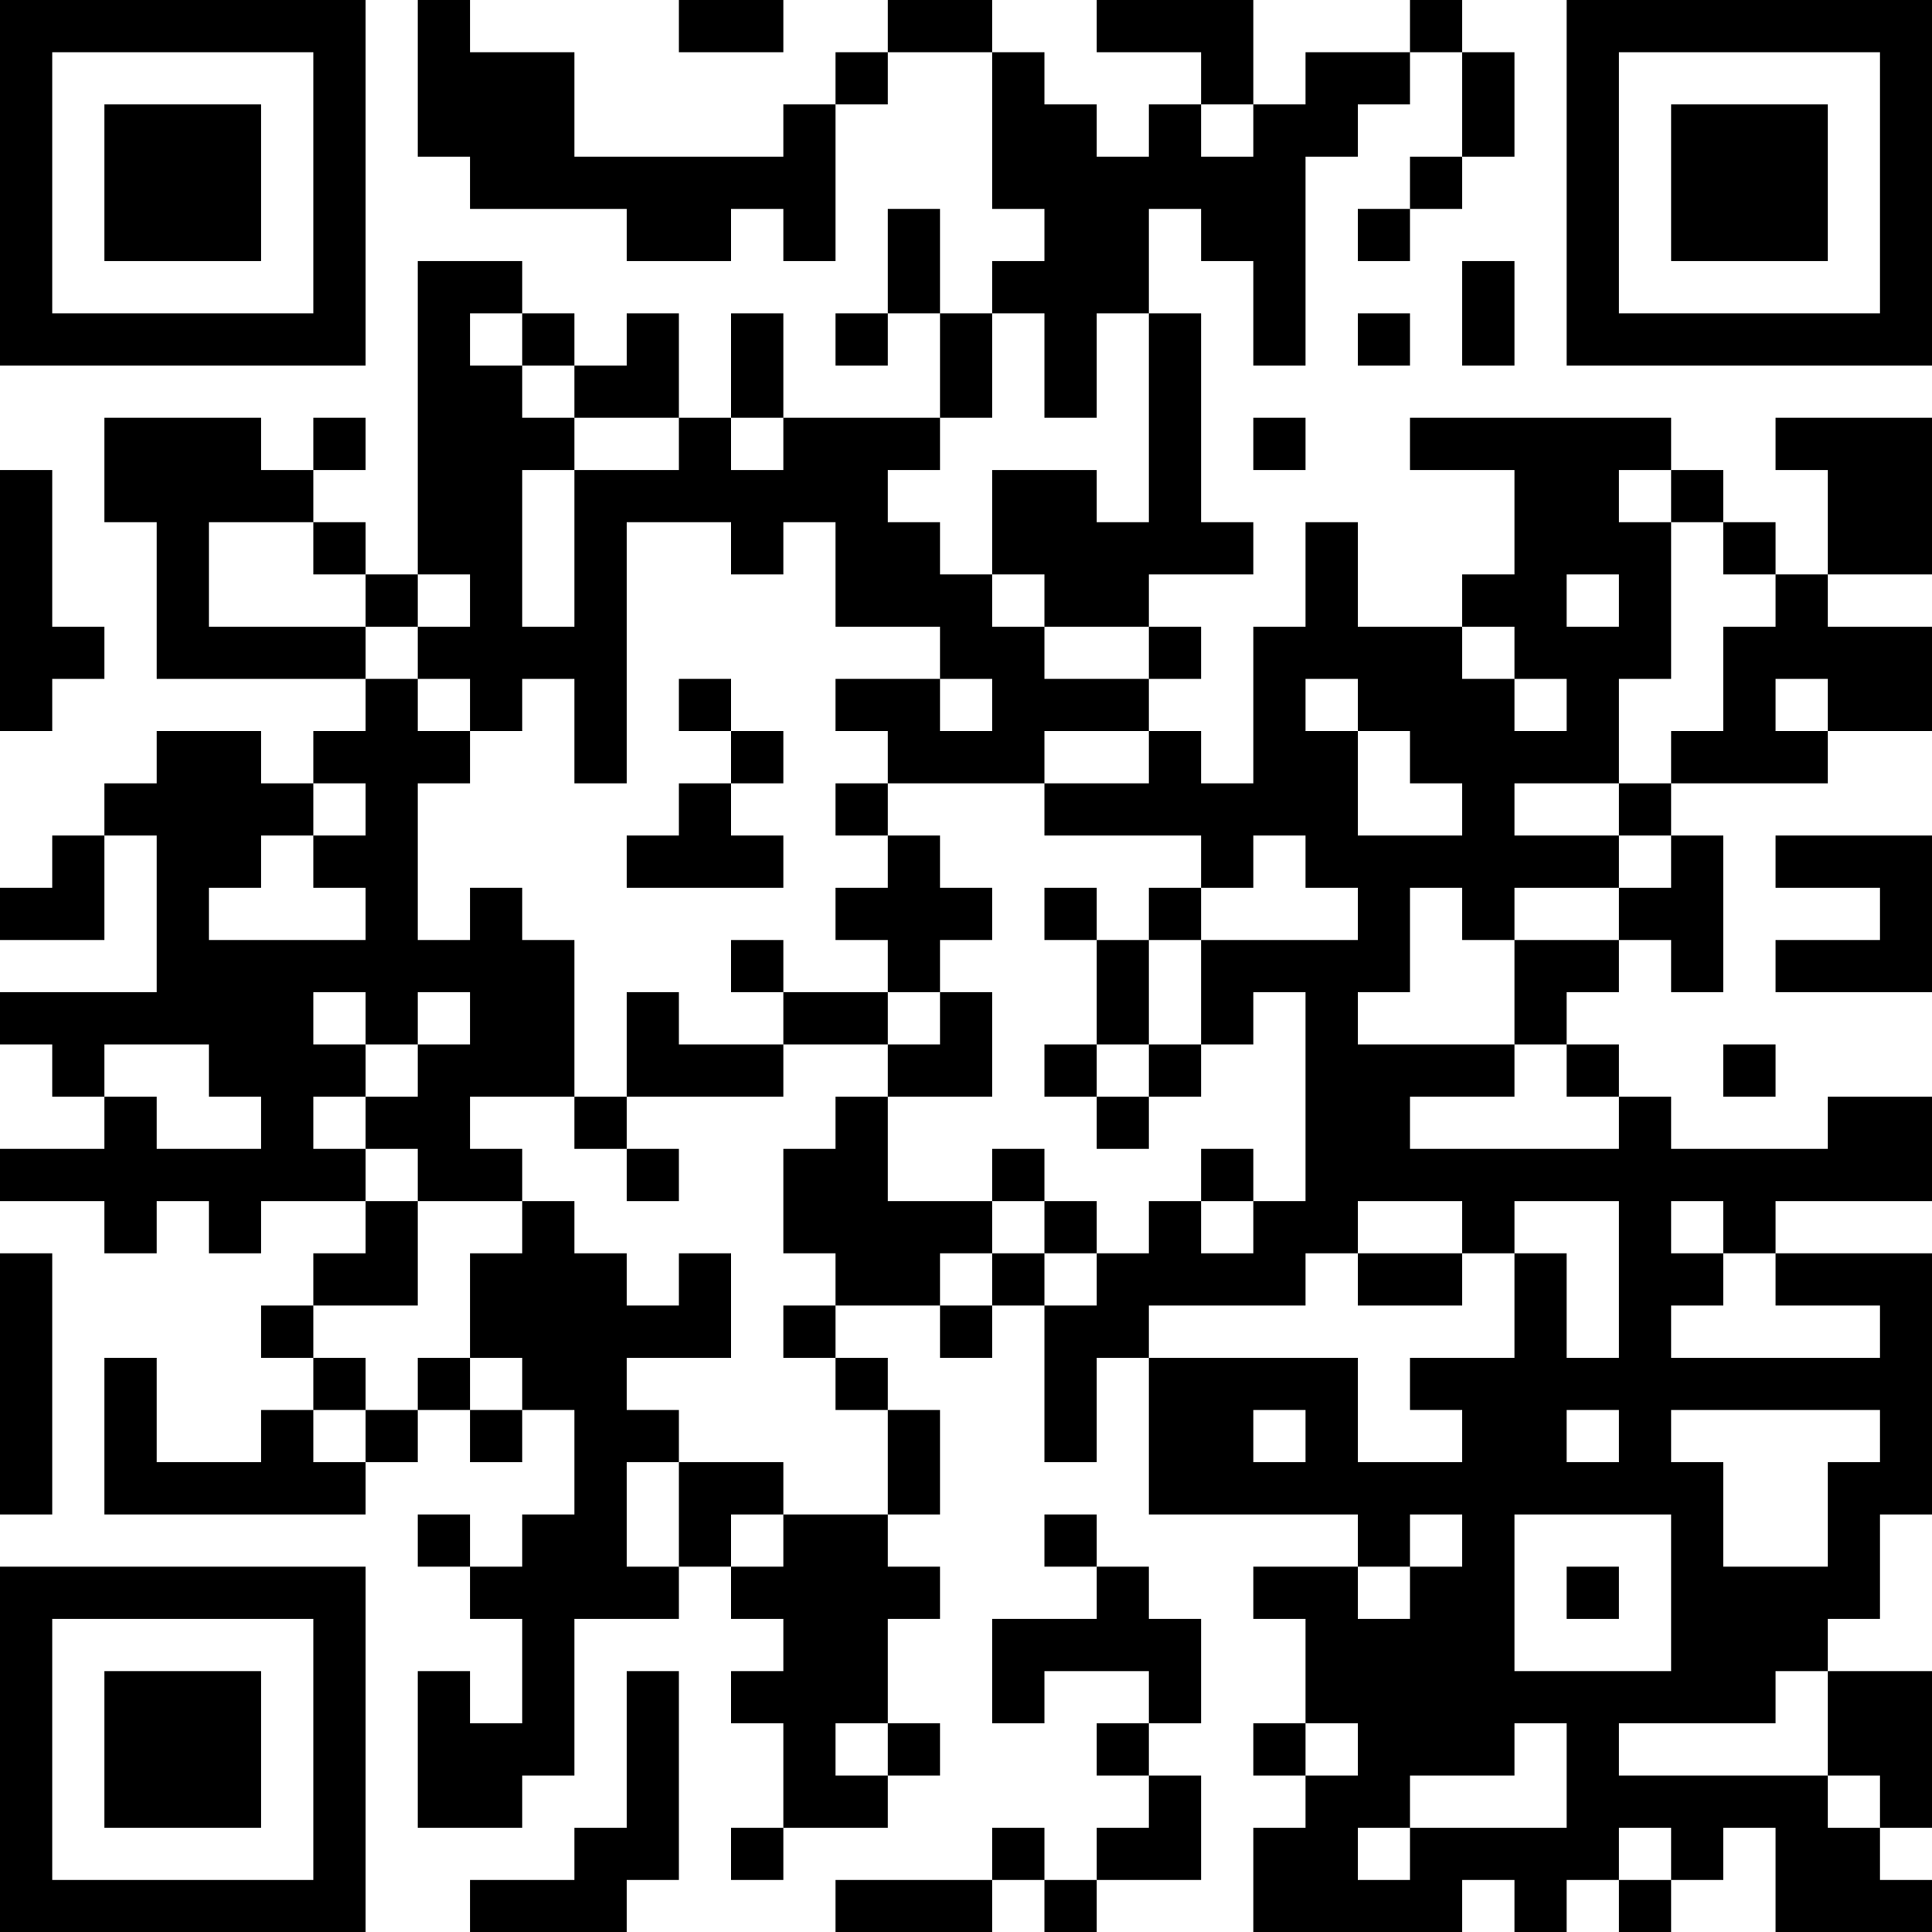 <?xml version="1.0" encoding="UTF-8"?>
<svg xmlns="http://www.w3.org/2000/svg" version="1.1" width="100" height="100" viewBox="0 0 100 100"><rect x="0" y="0" width="100" height="100" fill="#ffffff"/><g transform="scale(2.703)"><g transform="translate(0,0)"><path fill-rule="evenodd" d="M8 0L8 3L9 3L9 4L12 4L12 5L14 5L14 4L15 4L15 5L16 5L16 2L17 2L17 1L19 1L19 4L20 4L20 5L19 5L19 6L18 6L18 4L17 4L17 6L16 6L16 7L17 7L17 6L18 6L18 8L15 8L15 6L14 6L14 8L13 8L13 6L12 6L12 7L11 7L11 6L10 6L10 5L8 5L8 11L7 11L7 10L6 10L6 9L7 9L7 8L6 8L6 9L5 9L5 8L2 8L2 10L3 10L3 13L7 13L7 14L6 14L6 15L5 15L5 14L3 14L3 15L2 15L2 16L1 16L1 17L0 17L0 18L2 18L2 16L3 16L3 19L0 19L0 20L1 20L1 21L2 21L2 22L0 22L0 23L2 23L2 24L3 24L3 23L4 23L4 24L5 24L5 23L7 23L7 24L6 24L6 25L5 25L5 26L6 26L6 27L5 27L5 28L3 28L3 26L2 26L2 29L7 29L7 28L8 28L8 27L9 27L9 28L10 28L10 27L11 27L11 29L10 29L10 30L9 30L9 29L8 29L8 30L9 30L9 31L10 31L10 33L9 33L9 32L8 32L8 35L10 35L10 34L11 34L11 31L13 31L13 30L14 30L14 31L15 31L15 32L14 32L14 33L15 33L15 35L14 35L14 36L15 36L15 35L17 35L17 34L18 34L18 33L17 33L17 31L18 31L18 30L17 30L17 29L18 29L18 27L17 27L17 26L16 26L16 25L18 25L18 26L19 26L19 25L20 25L20 28L21 28L21 26L22 26L22 29L26 29L26 30L24 30L24 31L25 31L25 33L24 33L24 34L25 34L25 35L24 35L24 37L28 37L28 36L29 36L29 37L30 37L30 36L31 36L31 37L32 37L32 36L33 36L33 35L34 35L34 37L37 37L37 36L36 36L36 35L37 35L37 32L35 32L35 31L36 31L36 29L37 29L37 24L34 24L34 23L37 23L37 21L35 21L35 22L32 22L32 21L31 21L31 20L30 20L30 19L31 19L31 18L32 18L32 19L33 19L33 16L32 16L32 15L35 15L35 14L37 14L37 12L35 12L35 11L37 11L37 8L34 8L34 9L35 9L35 11L34 11L34 10L33 10L33 9L32 9L32 8L27 8L27 9L29 9L29 11L28 11L28 12L26 12L26 10L25 10L25 12L24 12L24 15L23 15L23 14L22 14L22 13L23 13L23 12L22 12L22 11L24 11L24 10L23 10L23 6L22 6L22 4L23 4L23 5L24 5L24 7L25 7L25 3L26 3L26 2L27 2L27 1L28 1L28 3L27 3L27 4L26 4L26 5L27 5L27 4L28 4L28 3L29 3L29 1L28 1L28 0L27 0L27 1L25 1L25 2L24 2L24 0L21 0L21 1L23 1L23 2L22 2L22 3L21 3L21 2L20 2L20 1L19 1L19 0L17 0L17 1L16 1L16 2L15 2L15 3L11 3L11 1L9 1L9 0ZM13 0L13 1L15 1L15 0ZM23 2L23 3L24 3L24 2ZM28 5L28 7L29 7L29 5ZM9 6L9 7L10 7L10 8L11 8L11 9L10 9L10 12L11 12L11 9L13 9L13 8L11 8L11 7L10 7L10 6ZM19 6L19 8L18 8L18 9L17 9L17 10L18 10L18 11L19 11L19 12L20 12L20 13L22 13L22 12L20 12L20 11L19 11L19 9L21 9L21 10L22 10L22 6L21 6L21 8L20 8L20 6ZM26 6L26 7L27 7L27 6ZM14 8L14 9L15 9L15 8ZM24 8L24 9L25 9L25 8ZM0 9L0 14L1 14L1 13L2 13L2 12L1 12L1 9ZM31 9L31 10L32 10L32 13L31 13L31 15L29 15L29 16L31 16L31 17L29 17L29 18L28 18L28 17L27 17L27 19L26 19L26 20L29 20L29 21L27 21L27 22L31 22L31 21L30 21L30 20L29 20L29 18L31 18L31 17L32 17L32 16L31 16L31 15L32 15L32 14L33 14L33 12L34 12L34 11L33 11L33 10L32 10L32 9ZM4 10L4 12L7 12L7 13L8 13L8 14L9 14L9 15L8 15L8 18L9 18L9 17L10 17L10 18L11 18L11 21L9 21L9 22L10 22L10 23L8 23L8 22L7 22L7 21L8 21L8 20L9 20L9 19L8 19L8 20L7 20L7 19L6 19L6 20L7 20L7 21L6 21L6 22L7 22L7 23L8 23L8 25L6 25L6 26L7 26L7 27L6 27L6 28L7 28L7 27L8 27L8 26L9 26L9 27L10 27L10 26L9 26L9 24L10 24L10 23L11 23L11 24L12 24L12 25L13 25L13 24L14 24L14 26L12 26L12 27L13 27L13 28L12 28L12 30L13 30L13 28L15 28L15 29L14 29L14 30L15 30L15 29L17 29L17 27L16 27L16 26L15 26L15 25L16 25L16 24L15 24L15 22L16 22L16 21L17 21L17 23L19 23L19 24L18 24L18 25L19 25L19 24L20 24L20 25L21 25L21 24L22 24L22 23L23 23L23 24L24 24L24 23L25 23L25 19L24 19L24 20L23 20L23 18L26 18L26 17L25 17L25 16L24 16L24 17L23 17L23 16L20 16L20 15L22 15L22 14L20 14L20 15L17 15L17 14L16 14L16 13L18 13L18 14L19 14L19 13L18 13L18 12L16 12L16 10L15 10L15 11L14 11L14 10L12 10L12 15L11 15L11 13L10 13L10 14L9 14L9 13L8 13L8 12L9 12L9 11L8 11L8 12L7 12L7 11L6 11L6 10ZM30 11L30 12L31 12L31 11ZM28 12L28 13L29 13L29 14L30 14L30 13L29 13L29 12ZM13 13L13 14L14 14L14 15L13 15L13 16L12 16L12 17L15 17L15 16L14 16L14 15L15 15L15 14L14 14L14 13ZM25 13L25 14L26 14L26 16L28 16L28 15L27 15L27 14L26 14L26 13ZM34 13L34 14L35 14L35 13ZM6 15L6 16L5 16L5 17L4 17L4 18L7 18L7 17L6 17L6 16L7 16L7 15ZM16 15L16 16L17 16L17 17L16 17L16 18L17 18L17 19L15 19L15 18L14 18L14 19L15 19L15 20L13 20L13 19L12 19L12 21L11 21L11 22L12 22L12 23L13 23L13 22L12 22L12 21L15 21L15 20L17 20L17 21L19 21L19 19L18 19L18 18L19 18L19 17L18 17L18 16L17 16L17 15ZM34 16L34 17L36 17L36 18L34 18L34 19L37 19L37 16ZM20 17L20 18L21 18L21 20L20 20L20 21L21 21L21 22L22 22L22 21L23 21L23 20L22 20L22 18L23 18L23 17L22 17L22 18L21 18L21 17ZM17 19L17 20L18 20L18 19ZM2 20L2 21L3 21L3 22L5 22L5 21L4 21L4 20ZM21 20L21 21L22 21L22 20ZM33 20L33 21L34 21L34 20ZM19 22L19 23L20 23L20 24L21 24L21 23L20 23L20 22ZM23 22L23 23L24 23L24 22ZM26 23L26 24L25 24L25 25L22 25L22 26L26 26L26 28L28 28L28 27L27 27L27 26L29 26L29 24L30 24L30 26L31 26L31 23L29 23L29 24L28 24L28 23ZM32 23L32 24L33 24L33 25L32 25L32 26L36 26L36 25L34 25L34 24L33 24L33 23ZM0 24L0 29L1 29L1 24ZM26 24L26 25L28 25L28 24ZM24 27L24 28L25 28L25 27ZM30 27L30 28L31 28L31 27ZM32 27L32 28L33 28L33 30L35 30L35 28L36 28L36 27ZM20 29L20 30L21 30L21 31L19 31L19 33L20 33L20 32L22 32L22 33L21 33L21 34L22 34L22 35L21 35L21 36L20 36L20 35L19 35L19 36L16 36L16 37L19 37L19 36L20 36L20 37L21 37L21 36L23 36L23 34L22 34L22 33L23 33L23 31L22 31L22 30L21 30L21 29ZM27 29L27 30L26 30L26 31L27 31L27 30L28 30L28 29ZM29 29L29 32L32 32L32 29ZM30 30L30 31L31 31L31 30ZM12 32L12 35L11 35L11 36L9 36L9 37L12 37L12 36L13 36L13 32ZM34 32L34 33L31 33L31 34L35 34L35 35L36 35L36 34L35 34L35 32ZM16 33L16 34L17 34L17 33ZM25 33L25 34L26 34L26 33ZM29 33L29 34L27 34L27 35L26 35L26 36L27 36L27 35L30 35L30 33ZM31 35L31 36L32 36L32 35ZM0 0L0 7L7 7L7 0ZM1 1L1 6L6 6L6 1ZM2 2L2 5L5 5L5 2ZM30 0L30 7L37 7L37 0ZM31 1L31 6L36 6L36 1ZM32 2L32 5L35 5L35 2ZM0 30L0 37L7 37L7 30ZM1 31L1 36L6 36L6 31ZM2 32L2 35L5 35L5 32Z" fill="#000000"/></g></g></svg>
